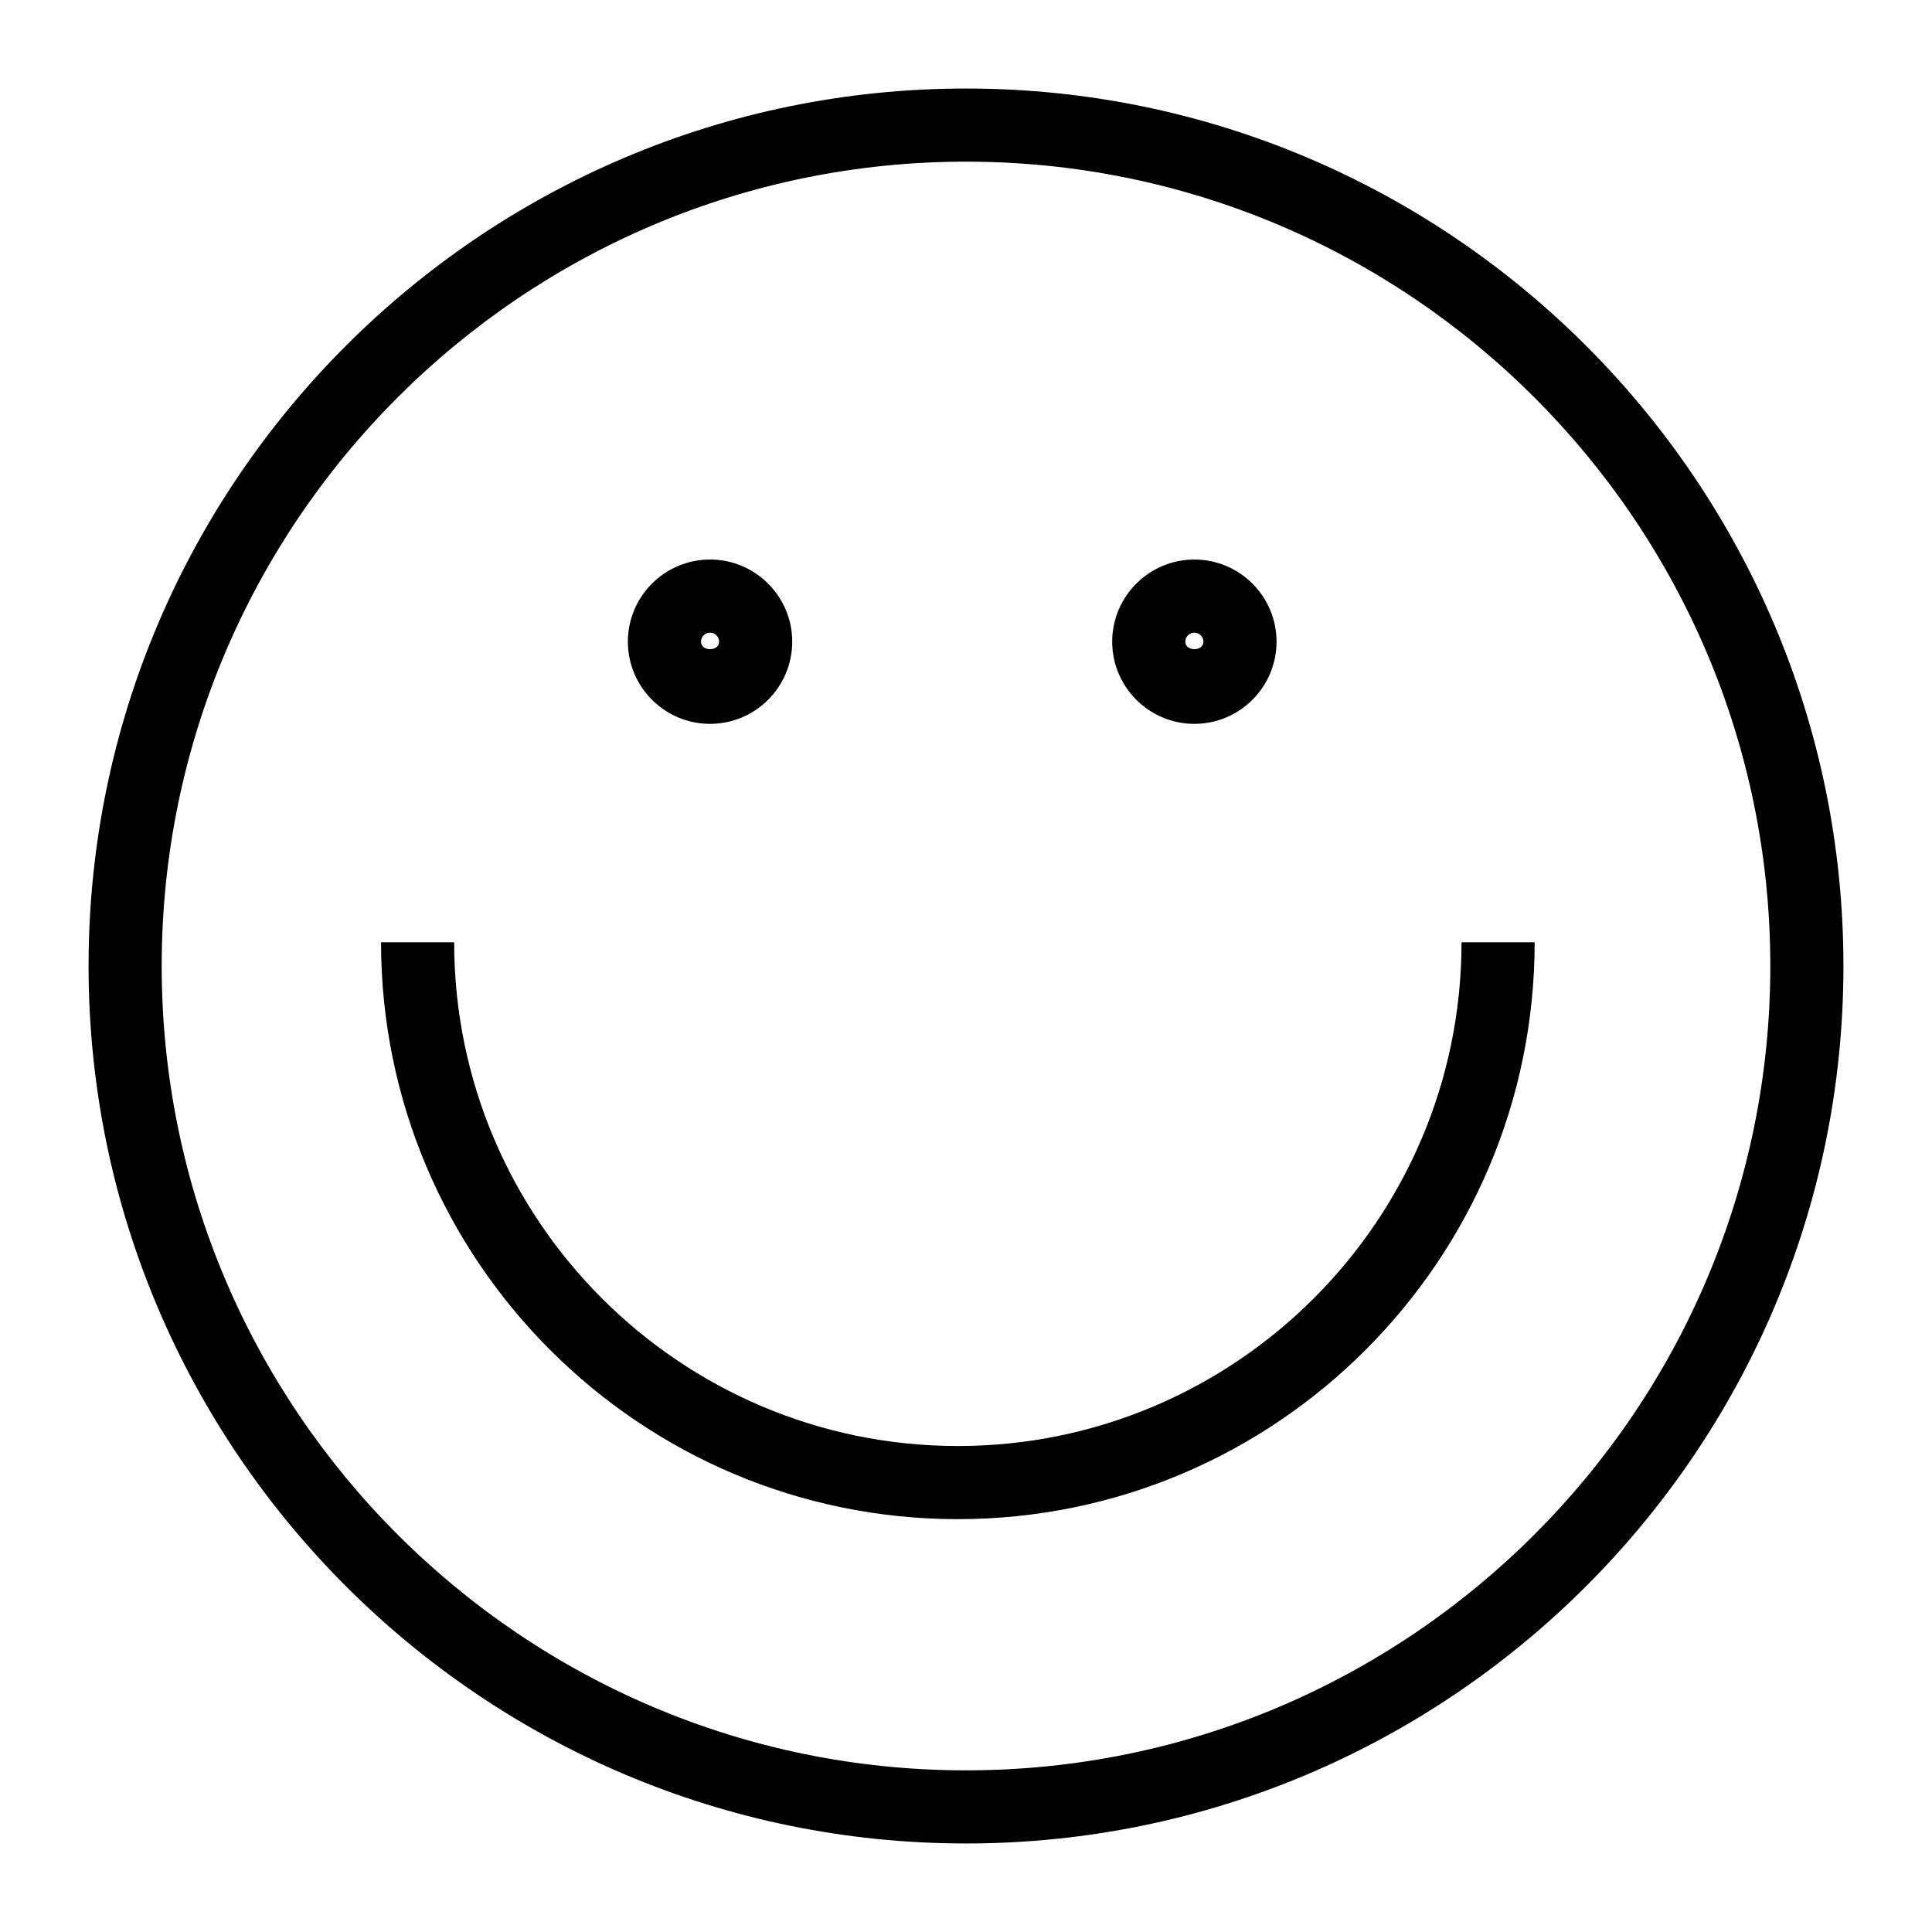 <?xml version="1.0" encoding="UTF-8"?>
<!-- Uploaded to: ICON Repo, www.iconrepo.com, Generator: ICON Repo Mixer Tools -->
<svg fill="#000000" width="800px" height="800px" version="1.1" viewBox="144 144 512 512" xmlns="http://www.w3.org/2000/svg">
 <g>
  <path d="m400 632.54c-128.21 0-232.53-104.31-232.53-232.54 0-128.22 104.31-232.54 232.53-232.54s232.53 104.31 232.53 232.54c0 128.23-104.32 232.54-232.53 232.54zm0-445.7c-117.53 0-213.15 95.625-213.15 213.16s95.617 213.16 213.15 213.16 213.15-95.629 213.15-213.16-95.617-213.16-213.15-213.16z"/>
  <path d="m397.84 546.59c-84.289 0-152.86-68.578-152.86-152.87h19.379c0 73.605 59.883 133.49 133.48 133.49 73.602 0 133.48-59.883 133.48-133.49h19.379c-0.004 84.289-68.578 152.87-152.87 152.87z"/>
  <path d="m332.17 335.83c-12.008 0-21.777-9.77-21.777-21.777 0-12.008 9.77-21.77 21.777-21.77s21.777 9.766 21.777 21.77c0 12.008-9.77 21.777-21.777 21.777zm0-24.168c-1.324 0-2.398 1.074-2.398 2.394 0 2.648 4.797 2.648 4.797 0 0-1.32-1.074-2.394-2.398-2.394z"/>
  <path d="m460.52 335.83c-12.008 0-21.777-9.77-21.777-21.777 0-12.008 9.77-21.77 21.777-21.77 12.008 0 21.777 9.766 21.777 21.77 0 12.008-9.77 21.777-21.777 21.777zm0-24.168c-1.324 0-2.398 1.074-2.398 2.394 0 2.648 4.797 2.648 4.797 0 0-1.32-1.074-2.394-2.398-2.394z"/>
 </g>
</svg>